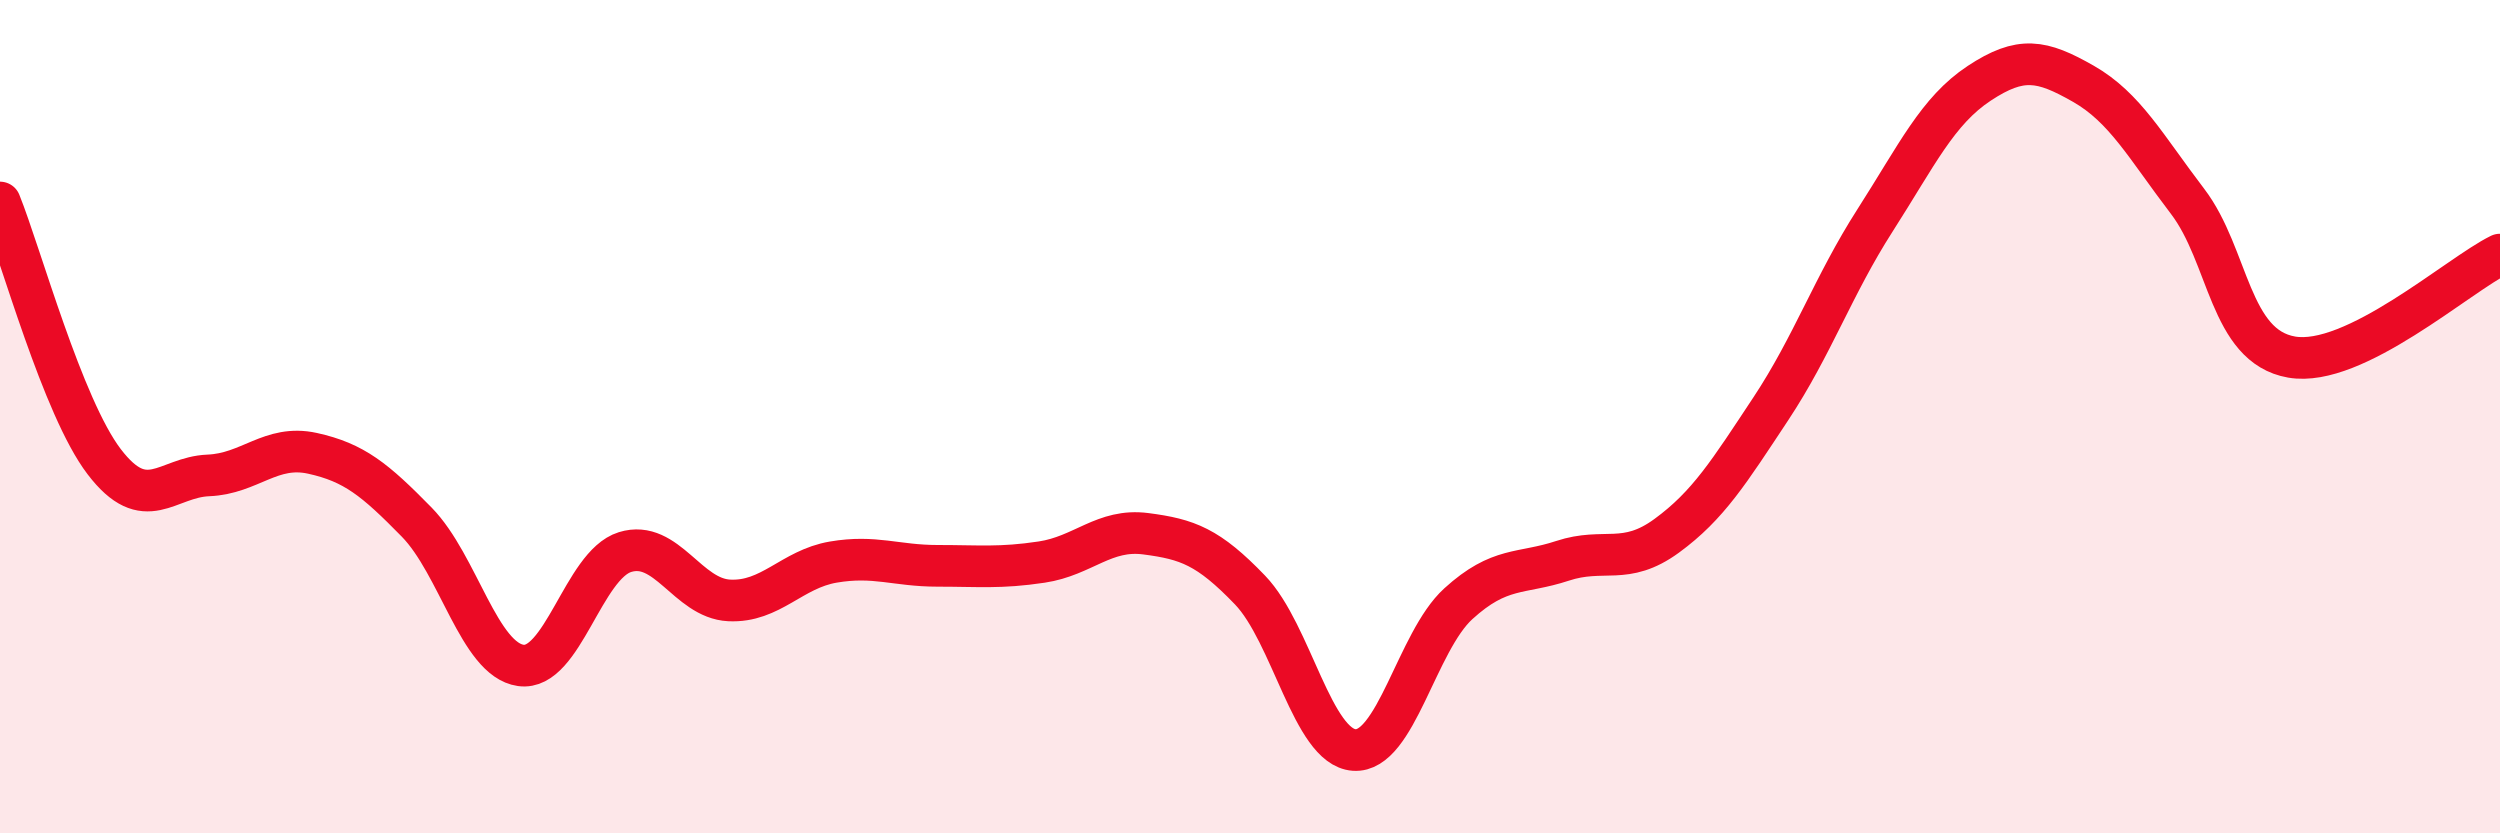 
    <svg width="60" height="20" viewBox="0 0 60 20" xmlns="http://www.w3.org/2000/svg">
      <path
        d="M 0,4.86 C 0.5,6.1 1.5,9.77 2.5,11.08 C 3.5,12.39 4,11.45 5,11.41 C 6,11.37 6.5,10.66 7.5,10.88 C 8.5,11.1 9,11.51 10,12.53 C 11,13.55 11.5,15.83 12.5,15.97 C 13.5,16.11 14,13.56 15,13.25 C 16,12.94 16.5,14.36 17.5,14.41 C 18.5,14.46 19,13.66 20,13.49 C 21,13.32 21.5,13.58 22.5,13.58 C 23.5,13.58 24,13.64 25,13.49 C 26,13.34 26.5,12.68 27.5,12.81 C 28.5,12.94 29,13.12 30,14.16 C 31,15.2 31.5,17.93 32.5,18 C 33.5,18.07 34,15.4 35,14.49 C 36,13.58 36.5,13.79 37.5,13.46 C 38.5,13.13 39,13.59 40,12.86 C 41,12.13 41.5,11.32 42.5,9.81 C 43.5,8.3 44,6.85 45,5.29 C 46,3.73 46.5,2.66 47.5,2 C 48.5,1.34 49,1.44 50,2.01 C 51,2.58 51.5,3.52 52.5,4.83 C 53.5,6.14 53.5,8.31 55,8.57 C 56.5,8.83 59,6.6 60,6.11L60 20L0 20Z"
        fill="#EB0A25"
        opacity="0.1"
        stroke-linecap="round"
        stroke-linejoin="round"
      />
      <path
        d="M 0,4.86 C 0.5,6.1 1.5,9.77 2.5,11.08 C 3.5,12.39 4,11.45 5,11.41 C 6,11.37 6.5,10.66 7.5,10.88 C 8.5,11.1 9,11.51 10,12.53 C 11,13.55 11.5,15.83 12.5,15.97 C 13.5,16.11 14,13.56 15,13.25 C 16,12.94 16.5,14.36 17.5,14.41 C 18.5,14.46 19,13.66 20,13.49 C 21,13.32 21.5,13.58 22.5,13.58 C 23.5,13.58 24,13.64 25,13.49 C 26,13.34 26.5,12.68 27.5,12.81 C 28.5,12.94 29,13.12 30,14.16 C 31,15.2 31.5,17.93 32.5,18 C 33.5,18.07 34,15.4 35,14.49 C 36,13.58 36.5,13.79 37.5,13.46 C 38.5,13.13 39,13.59 40,12.86 C 41,12.13 41.5,11.32 42.5,9.81 C 43.5,8.3 44,6.85 45,5.29 C 46,3.73 46.5,2.66 47.5,2 C 48.5,1.34 49,1.44 50,2.01 C 51,2.58 51.5,3.52 52.5,4.83 C 53.5,6.14 53.5,8.31 55,8.57 C 56.5,8.83 59,6.6 60,6.11"
        stroke="#EB0A25"
        stroke-width="1"
        fill="none"
        stroke-linecap="round"
        stroke-linejoin="round"
      />
    </svg>
  